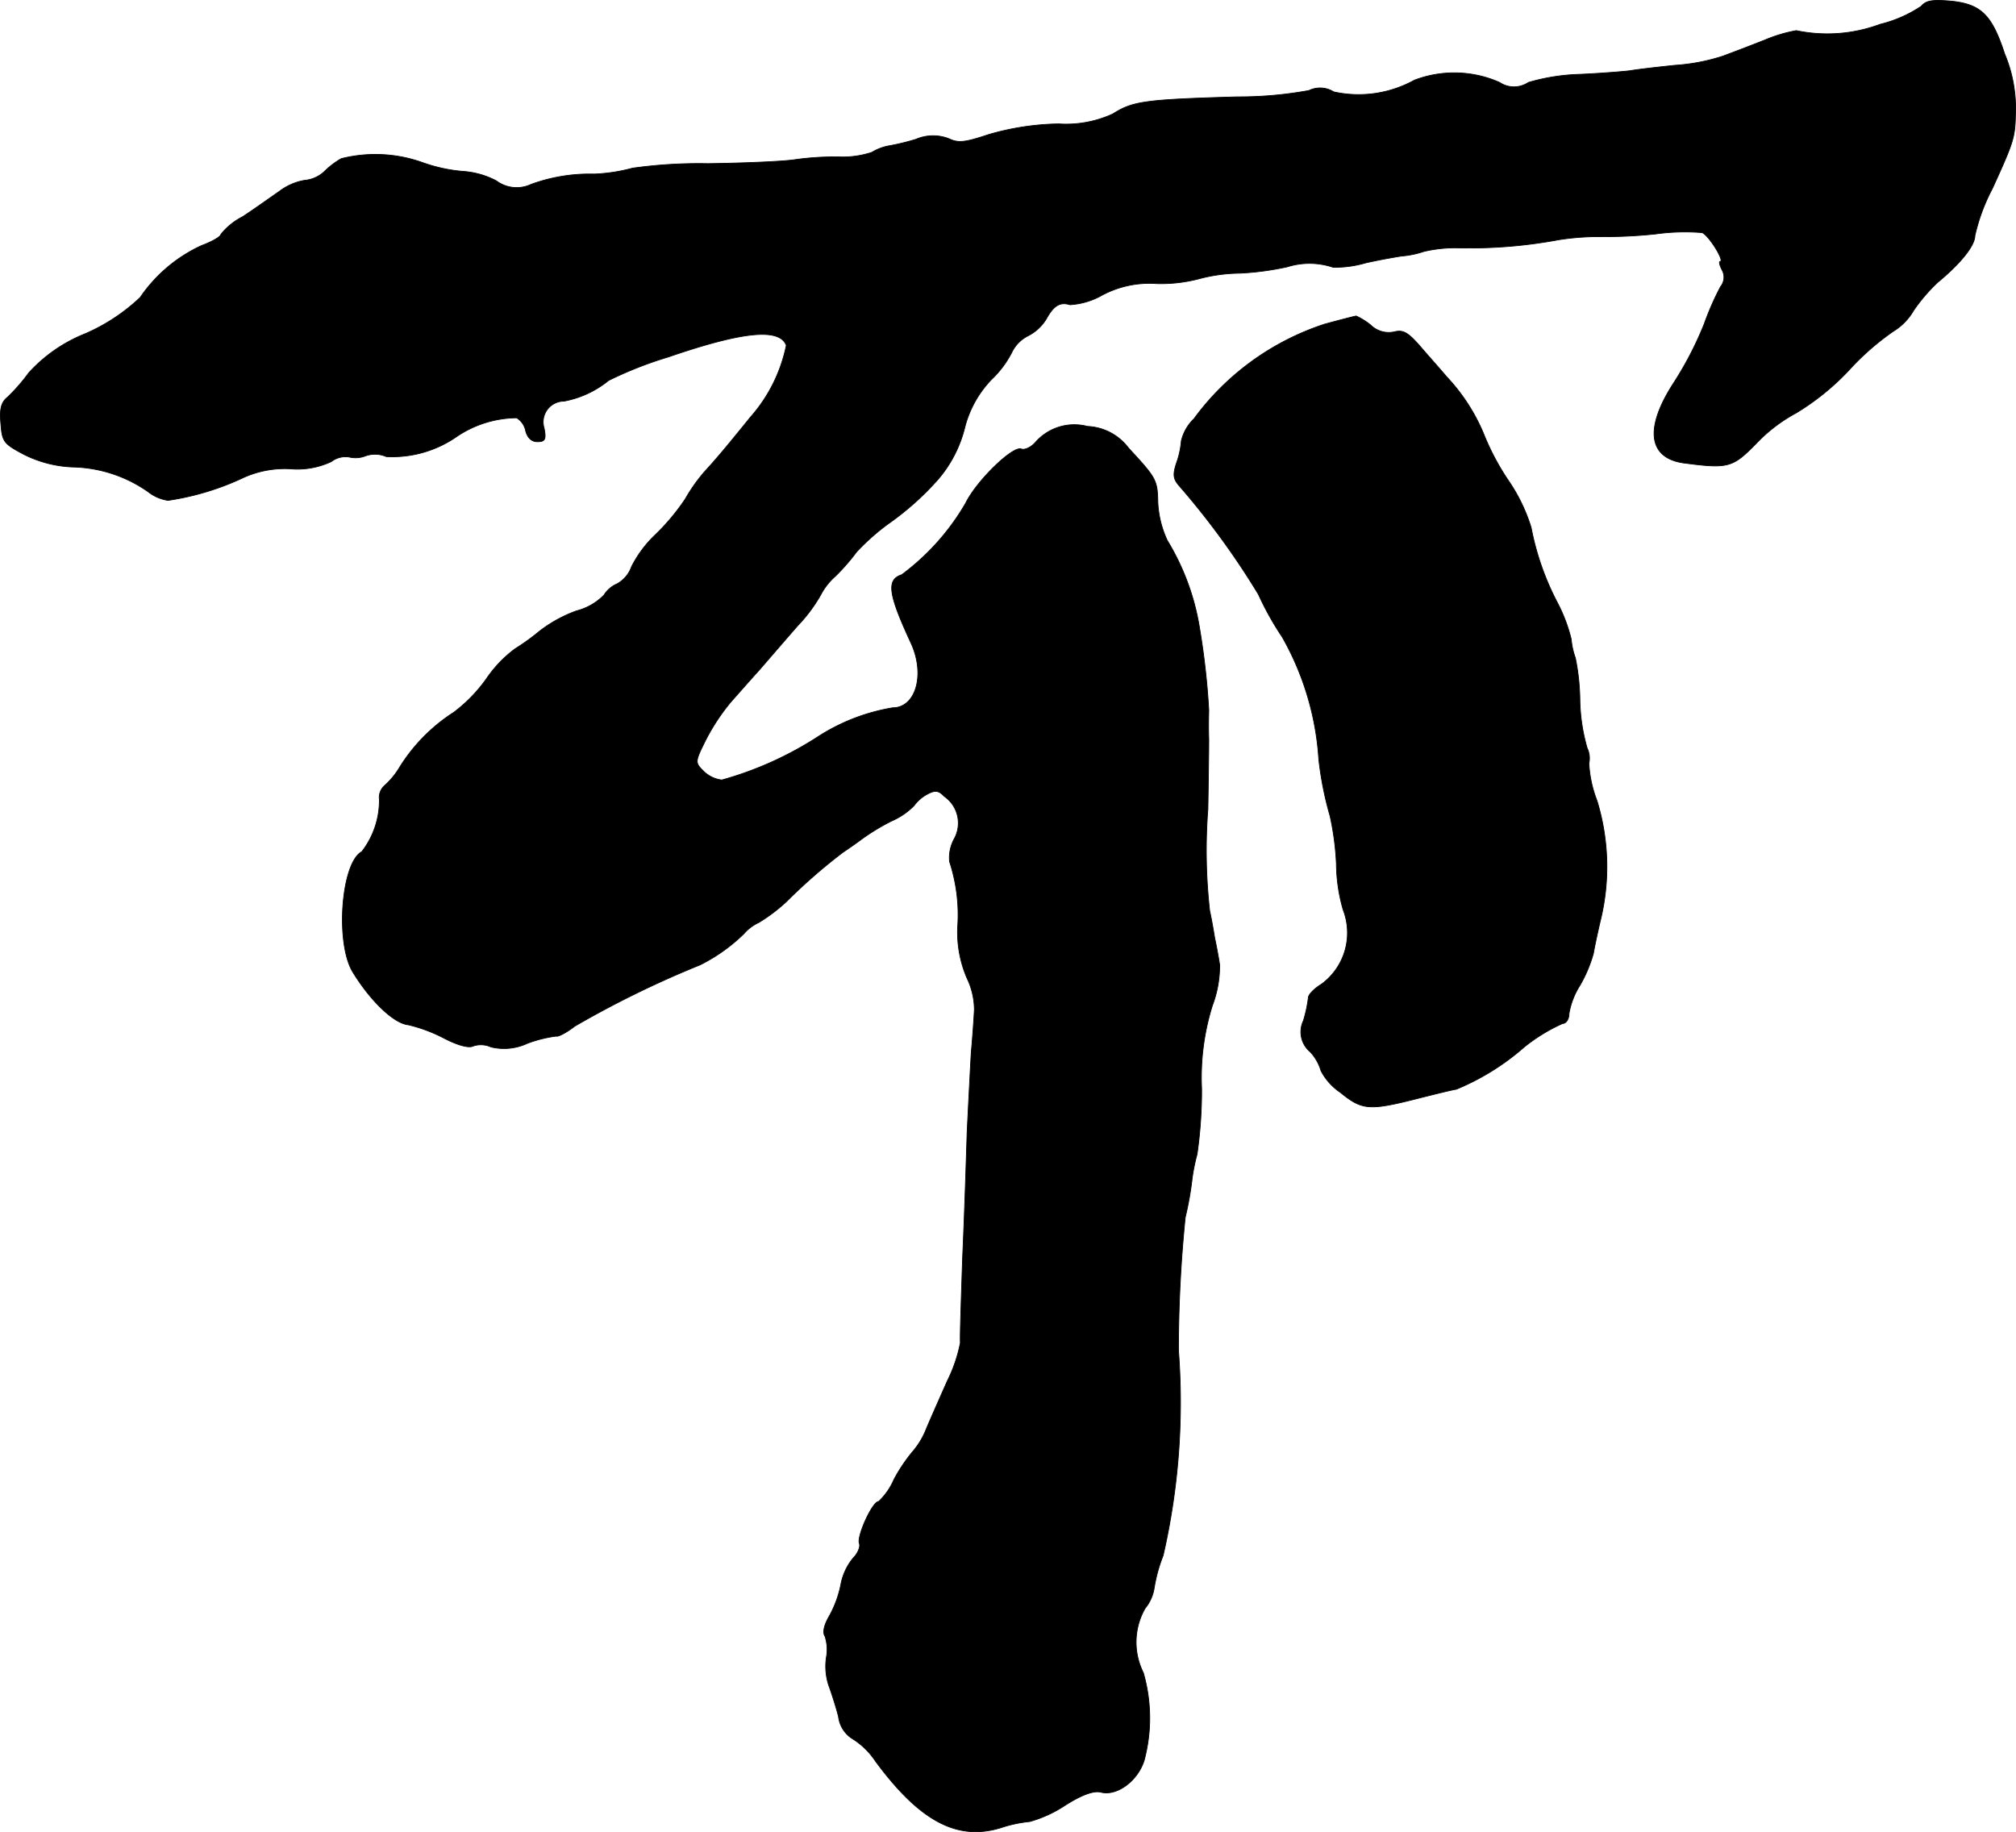 <?xml version="1.0" encoding="UTF-8"?>
<svg xmlns="http://www.w3.org/2000/svg"
     version="1.1"
     width="9.553mm"
     height="8.682mm"
     viewBox="0 0 27.08 24.609">
   <defs>
      <style type="text/css"><![CDATA[
      .a {
        stroke: #000;
        stroke-linecap: round;
        stroke-linejoin: round;
        stroke-width: 0.01px;
      }
    ]]></style>
   </defs>
   <path class="a"
         d="M25.807.083a1.732,1.732,0,0,1-.551.242,2.03,2.03,0,0,1-1.127.085,1.985,1.985,0,0,0-.424.127c-.2.079-.454.176-.569.218a2.63,2.63,0,0,1-.636.121c-.23.024-.503.055-.606.073-.097.012-.4.036-.666.048a2.74,2.74,0,0,0-.697.109.347.347,0,0,1-.388,0A1.502,1.502,0,0,0,18.999,1.076a1.549,1.549,0,0,1-1.084.157.344.344,0,0,0-.333-.018,5.244,5.244,0,0,1-.957.085c-1.26.036-1.411.061-1.678.23a1.503,1.503,0,0,1-.727.133,3.563,3.563,0,0,0-.945.145c-.309.103-.4.115-.527.055a.58.58,0,0,0-.442.006,3.033,3.033,0,0,1-.376.091.668.668,0,0,0-.218.085,1.238,1.238,0,0,1-.454.061,3.97,3.97,0,0,0-.569.036c-.133.024-.666.048-1.181.055a6.425,6.425,0,0,0-1.012.061,2.304,2.304,0,0,1-.515.079,2.298,2.298,0,0,0-.848.139.456.456,0,0,1-.466-.048,1.122,1.122,0,0,0-.448-.127,2.127,2.127,0,0,1-.551-.121A1.88,1.88,0,0,0,4.584,2.13a1.107,1.107,0,0,0-.23.176.442.442,0,0,1-.26.115.777.777,0,0,0-.345.151c-.115.079-.333.236-.491.339a.893.893,0,0,0-.291.236c0,.03-.115.097-.26.151a2.018,2.018,0,0,0-.824.697,2.54,2.54,0,0,1-.733.485,2.048,2.048,0,0,0-.763.527,2.482,2.482,0,0,1-.285.327c-.085.067-.109.157-.091.351.018.248.036.273.309.418A1.593,1.593,0,0,0,.986,6.273a1.827,1.827,0,0,1,1.005.333.558.558,0,0,0,.267.115,3.599,3.599,0,0,0,1.018-.309A1.348,1.348,0,0,1,3.899,6.297a1.071,1.071,0,0,0,.551-.097.313.313,0,0,1,.242-.061.369.369,0,0,0,.224-.018.385.385,0,0,1,.273.012,1.515,1.515,0,0,0,.951-.273,1.464,1.464,0,0,1,.8-.248.264.264,0,0,1,.121.176c.024.091.079.145.157.145.103,0,.121-.03.091-.182a.28.28,0,0,1,.267-.363A1.336,1.336,0,0,0,8.175,5.11a5.202,5.202,0,0,1,.8-.315c1.005-.345,1.496-.394,1.587-.157a2.083,2.083,0,0,1-.485.969c-.327.406-.472.575-.606.721a2.235,2.235,0,0,0-.267.376,2.955,2.955,0,0,1-.394.472,1.567,1.567,0,0,0-.327.436.422.422,0,0,1-.194.23.388.388,0,0,0-.176.151.791.791,0,0,1-.369.212,1.831,1.831,0,0,0-.497.273,2.983,2.983,0,0,1-.327.236,1.668,1.668,0,0,0-.388.406,2.054,2.054,0,0,1-.436.448,2.359,2.359,0,0,0-.721.727,1.073,1.073,0,0,1-.212.26.21.21,0,0,0-.067.182,1.128,1.128,0,0,1-.236.703c-.279.151-.357,1.23-.121,1.617s.551.69.745.709a2.069,2.069,0,0,1,.485.182c.188.097.333.133.388.103a.325.325,0,0,1,.236.012.74.74,0,0,0,.491-.048,1.734,1.734,0,0,1,.388-.097c.024.012.139-.048.248-.133a13.331,13.331,0,0,1,1.684-.824,2.336,2.336,0,0,0,.588-.418.588.588,0,0,1,.2-.151,2.274,2.274,0,0,0,.376-.285,7.463,7.463,0,0,1,.757-.66c.073-.048.194-.133.267-.188a2.972,2.972,0,0,1,.382-.23.96.96,0,0,0,.303-.206.532.532,0,0,1,.182-.157c.103-.055.151-.048.224.03a.437.437,0,0,1,.133.575.526.526,0,0,0-.061.303,2.282,2.282,0,0,1,.109.872,1.557,1.557,0,0,0,.127.697.982.982,0,0,1,.097.424c-.006.115-.024.376-.042.575-.012.2-.036.678-.055,1.06-.012.382-.036,1.145-.061,1.696-.018.551-.036,1.06-.03,1.139a2.013,2.013,0,0,1-.176.515c-.091.206-.218.491-.279.636a1.063,1.063,0,0,1-.194.321,2.258,2.258,0,0,0-.242.363.888.888,0,0,1-.206.297c-.085,0-.297.472-.26.563.018.048-.024.139-.085.2a.784.784,0,0,0-.164.357,1.466,1.466,0,0,1-.157.424c-.067.115-.091.218-.055.267a.583.583,0,0,1,.018.285.823.823,0,0,0,.03.369c.036.097.097.285.133.424a.406.406,0,0,0,.176.291,1.024,1.024,0,0,1,.321.309c.594.806,1.096,1.072,1.678.896a1.782,1.782,0,0,1,.394-.085,1.666,1.666,0,0,0,.466-.212c.236-.151.394-.206.491-.182.218.055.497-.157.581-.43a2.203,2.203,0,0,0-.012-1.175.918.918,0,0,1,.024-.866.565.565,0,0,0,.121-.267,2.073,2.073,0,0,1,.121-.442,9.19,9.19,0,0,0,.206-2.756,17.806,17.806,0,0,1,.091-1.787A4.262,4.262,0,0,0,16.013,15.837a2.49,2.49,0,0,1,.067-.333,6.038,6.038,0,0,0,.061-.878,3.245,3.245,0,0,1,.145-1.121,1.498,1.498,0,0,0,.097-.545c-.012-.085-.042-.248-.067-.363-.018-.115-.048-.279-.067-.363a7.292,7.292,0,0,1-.024-1.363c.006-.333.012-.757.012-.939-.006-.182,0-.363,0-.394a10.027,10.027,0,0,0-.127-1.121,3.246,3.246,0,0,0-.43-1.157,1.368,1.368,0,0,1-.127-.509c-.006-.303-.018-.327-.394-.733a.728.728,0,0,0-.551-.291.694.694,0,0,0-.703.218c-.061.067-.145.103-.188.085-.115-.042-.6.43-.745.727a3.185,3.185,0,0,1-.86.963c-.206.067-.182.254.121.909.2.424.073.878-.242.878a2.649,2.649,0,0,0-.993.382,4.681,4.681,0,0,1-1.302.588.417.417,0,0,1-.248-.121c-.115-.115-.115-.121.036-.424a2.784,2.784,0,0,1,.333-.503c.097-.109.267-.303.388-.436.115-.133.345-.4.515-.594a2.071,2.071,0,0,0,.303-.406A.864.864,0,0,1,11.222,7.739a2.836,2.836,0,0,0,.285-.327,3.036,3.036,0,0,1,.424-.376,3.821,3.821,0,0,0,.672-.6,1.697,1.697,0,0,0,.351-.672,1.444,1.444,0,0,1,.363-.666,1.353,1.353,0,0,0,.273-.363.482.482,0,0,1,.218-.224.613.613,0,0,0,.248-.23c.097-.176.182-.23.315-.188a.993.993,0,0,0,.43-.127,1.347,1.347,0,0,1,.733-.157,2.021,2.021,0,0,0,.557-.061,2.217,2.217,0,0,1,.563-.079,3.868,3.868,0,0,0,.636-.085.995.995,0,0,1,.618.006,1.49,1.49,0,0,0,.442-.061c.218-.048.436-.085.485-.091a1.234,1.234,0,0,0,.291-.061,1.839,1.839,0,0,1,.466-.048,6.517,6.517,0,0,0,1.345-.109,3.474,3.474,0,0,1,.563-.042,6.384,6.384,0,0,0,.739-.036,2.88,2.88,0,0,1,.624-.018c.091.036.309.388.242.388-.018,0-.006.048.024.109a.202.202,0,0,1-.018.23,3.739,3.739,0,0,0-.218.497,4.641,4.641,0,0,1-.406.787c-.4.612-.351,1.018.133,1.084.6.079.654.061.975-.267a2.138,2.138,0,0,1,.533-.406,3.333,3.333,0,0,0,.709-.575,3.521,3.521,0,0,1,.594-.521.785.785,0,0,0,.273-.279,2.334,2.334,0,0,1,.321-.376c.315-.26.503-.497.503-.63a2.601,2.601,0,0,1,.236-.636c.279-.612.303-.678.309-.987a1.885,1.885,0,0,0-.145-.818c-.17-.521-.315-.666-.709-.709C25.958-.008,25.874.004,25.807.083Z"/>
   <path class="a"
         d="M17.794,4.353a3.541,3.541,0,0,0-1.756,1.272.608.608,0,0,0-.17.297,1.151,1.151,0,0,1-.067.303c-.048.151-.042.206.036.297a10.557,10.557,0,0,1,1.066,1.46,4.036,4.036,0,0,0,.321.575,3.82,3.82,0,0,1,.491,1.647,4.555,4.555,0,0,0,.151.757,3.744,3.744,0,0,1,.085.642,2.282,2.282,0,0,0,.091.618.856.856,0,0,1-.291.999c-.091.055-.17.133-.176.176a1.836,1.836,0,0,1-.067.315.349.349,0,0,0,.091.418.627.627,0,0,1,.145.254.791.791,0,0,0,.26.291c.297.242.388.248,1.072.073.218-.055.436-.109.485-.115a3.279,3.279,0,0,0,.915-.569,2.363,2.363,0,0,1,.515-.315c.048,0,.085-.061.085-.133a1.032,1.032,0,0,1,.145-.376,1.838,1.838,0,0,0,.182-.43c.018-.103.061-.303.097-.454a3.033,3.033,0,0,0-.048-1.599,1.621,1.621,0,0,1-.109-.503.318.318,0,0,0-.024-.206,2.505,2.505,0,0,1-.097-.636,2.984,2.984,0,0,0-.061-.575.964.964,0,0,1-.055-.248,2.15,2.15,0,0,0-.182-.485,3.655,3.655,0,0,1-.357-1.018,2.338,2.338,0,0,0-.309-.636,3.323,3.323,0,0,1-.327-.618,2.552,2.552,0,0,0-.503-.775c-.055-.067-.206-.236-.327-.376-.182-.212-.248-.254-.369-.224a.346.346,0,0,1-.321-.091.91.91,0,0,0-.194-.121C18.206,4.244,18.018,4.292,17.794,4.353Z"/>
</svg>
